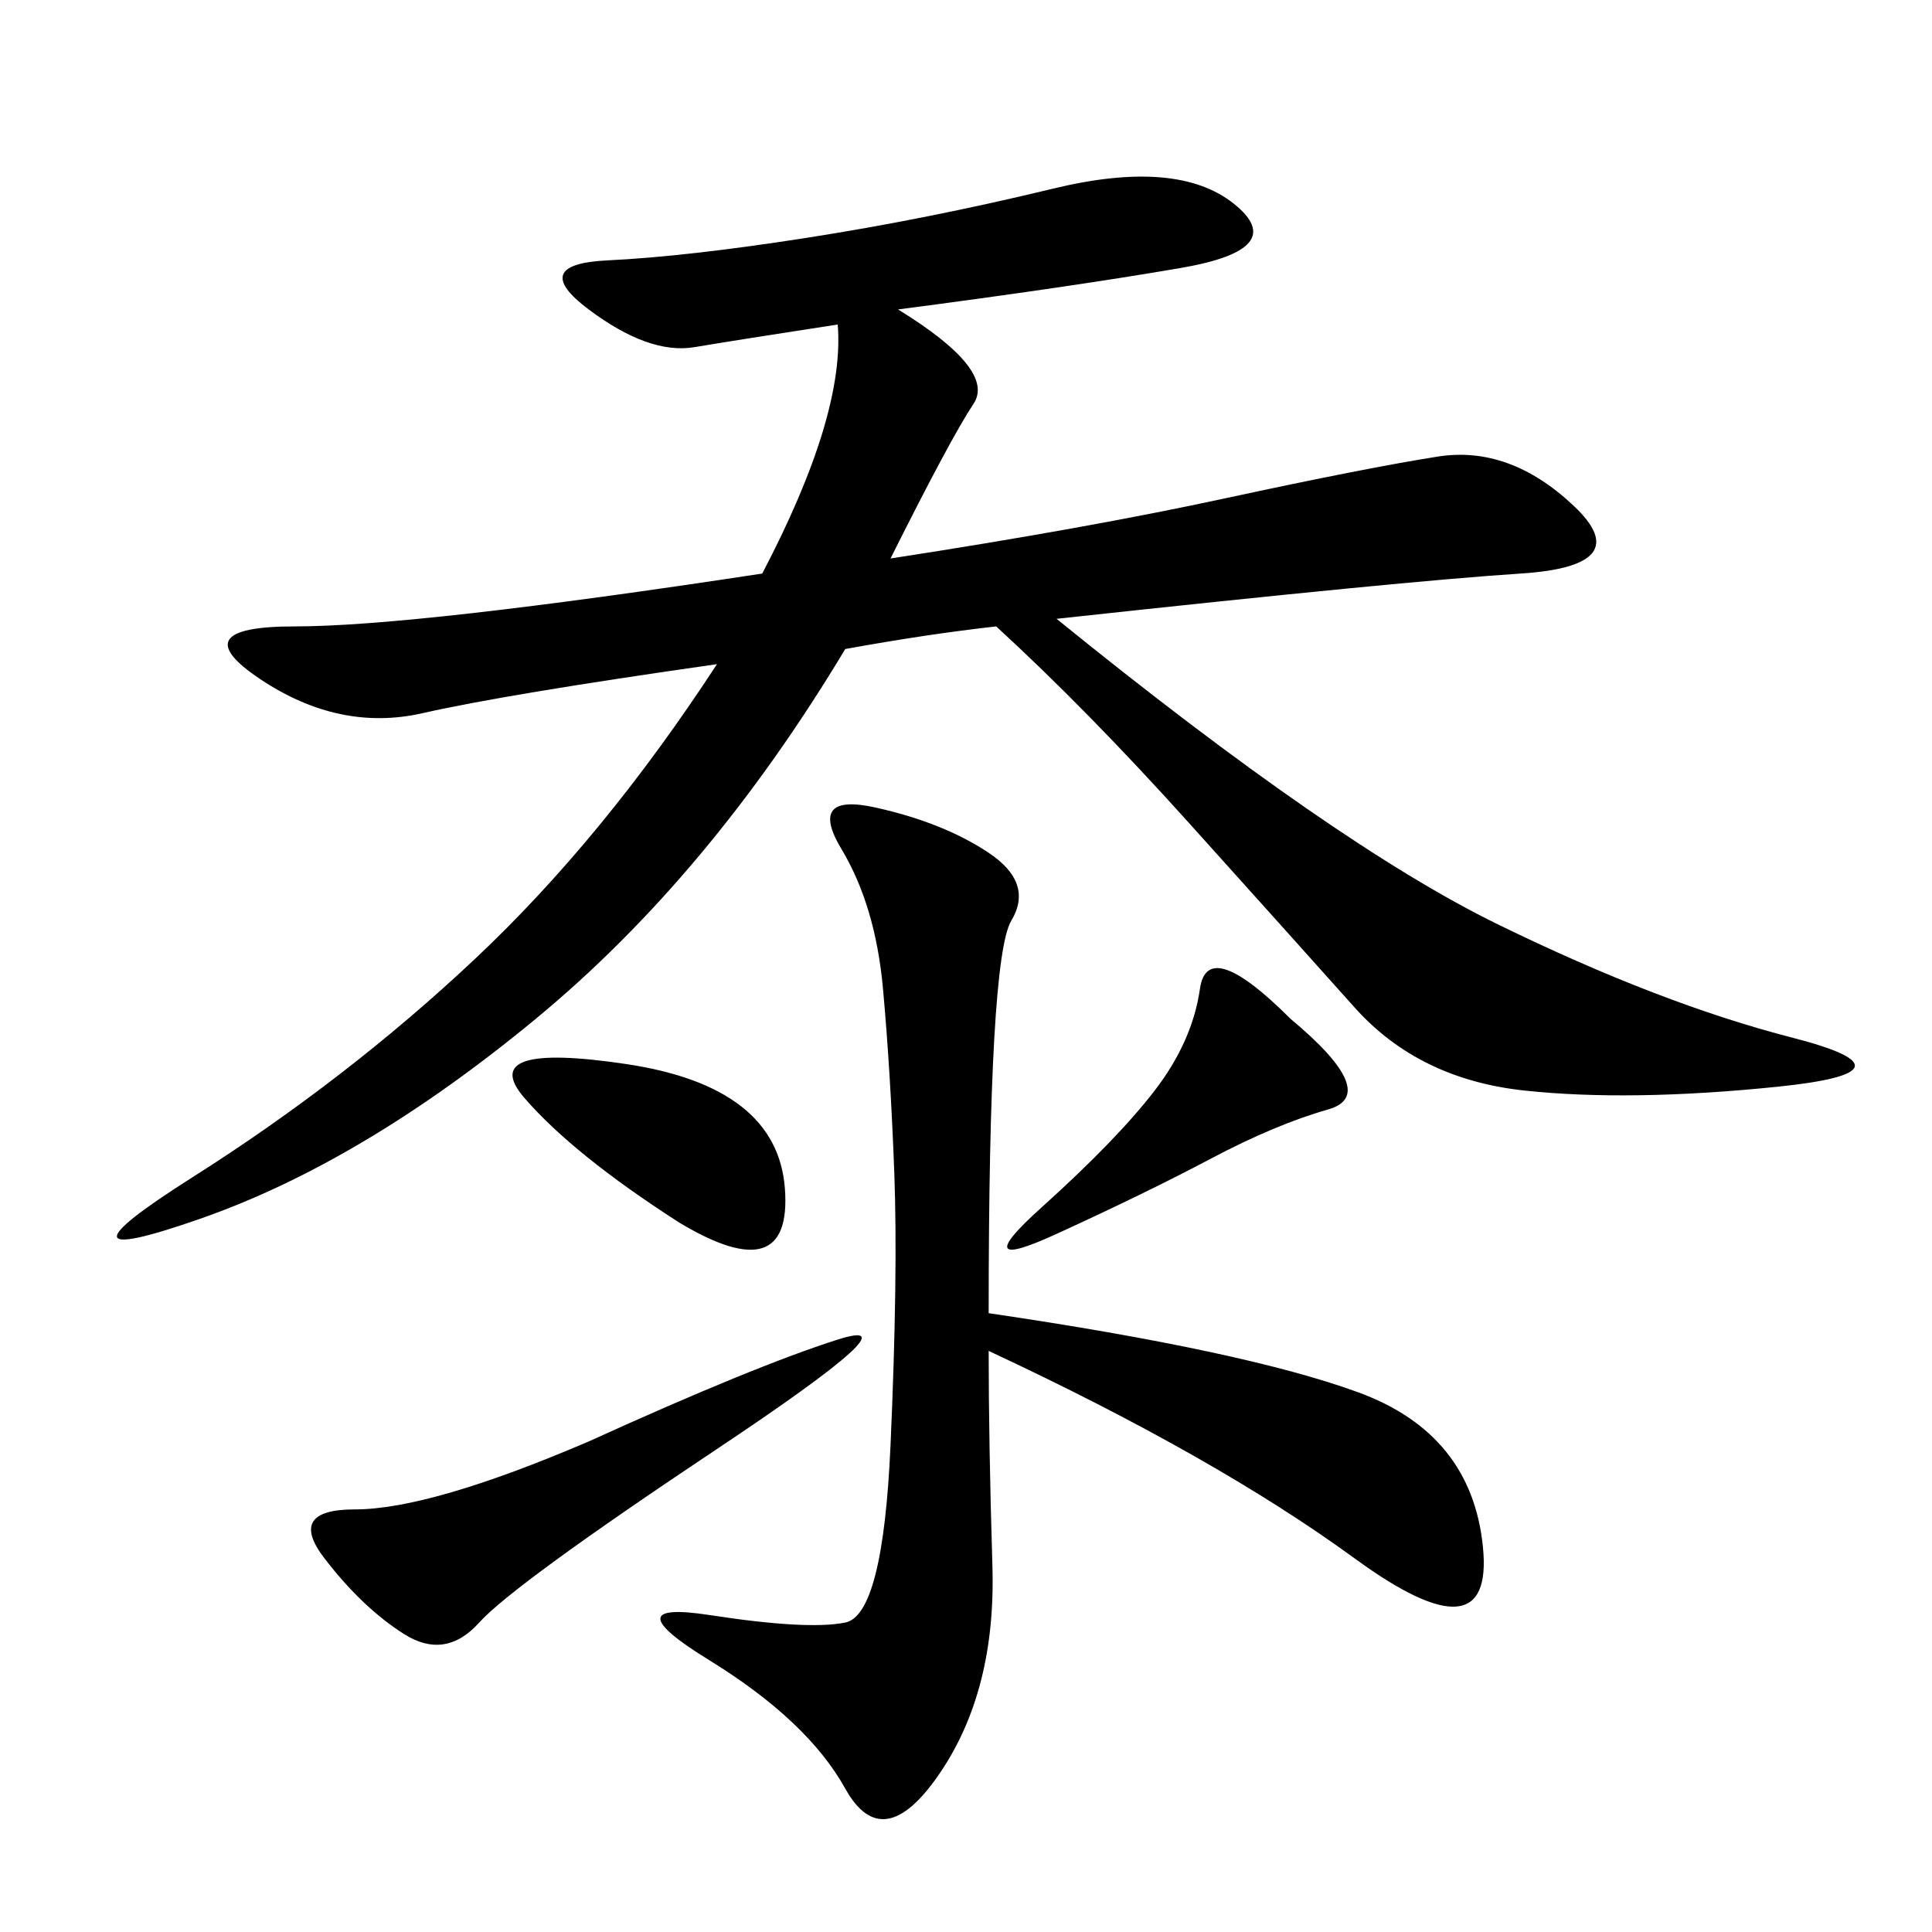 <svg xmlns="http://www.w3.org/2000/svg" xmlns:xlink="http://www.w3.org/1999/xlink" width="300" height="300"><path d="M139.45 48.05Q154.69 57.42 151.17 62.70Q147.66 67.97 138.28 86.72L138.28 86.72Q168.75 82.03 190.43 77.34Q212.11 72.66 223.24 70.90Q234.38 69.14 244.34 78.52Q254.30 87.89 236.13 89.06Q217.97 90.23 164.06 96.09L164.06 96.09Q207.42 131.25 232.62 143.55Q257.81 155.86 278.32 161.13Q298.83 166.41 275.98 168.75Q253.13 171.09 236.72 169.34Q220.31 167.58 210.35 156.45Q200.39 145.31 184.57 127.73Q168.75 110.16 154.69 97.27L154.69 97.27Q144.14 98.44 131.25 100.78L131.25 100.78Q110.16 135.94 83.20 158.20Q56.25 180.47 31.05 189.26Q5.86 198.05 29.88 182.81Q53.91 167.58 73.83 148.83Q93.75 130.08 111.33 103.13L111.33 103.13Q78.52 107.81 65.63 110.74Q52.73 113.67 40.43 105.47Q28.13 97.27 45.70 97.27L45.70 97.27Q64.45 97.27 118.36 89.06L118.36 89.06Q131.25 64.45 130.08 50.39L130.08 50.39Q114.84 52.73 107.81 53.91Q100.78 55.08 91.41 48.05Q82.03 41.02 94.34 40.43Q106.64 39.84 125.39 36.91Q144.14 33.98 163.48 29.30Q182.81 24.61 191.60 31.64Q200.39 38.67 183.40 41.60Q166.41 44.53 139.45 48.05L139.45 48.05ZM153.52 203.91Q193.36 209.77 210.94 216.21Q228.52 222.66 230.27 240.23Q232.03 257.81 210.35 241.99Q188.67 226.17 153.52 209.77L153.52 209.77Q153.52 223.83 154.10 243.16Q154.69 262.50 145.90 275.39Q137.11 288.28 131.25 277.73Q125.39 267.19 110.16 257.81Q94.92 248.44 110.16 250.78Q125.39 253.13 131.25 251.95Q137.11 250.78 138.28 224.41Q139.45 198.05 138.87 182.23Q138.28 166.41 137.11 153.52Q135.94 140.63 130.66 131.84Q125.39 123.05 135.94 125.39Q146.48 127.73 153.52 132.42Q160.55 137.11 157.03 142.97Q153.52 148.83 153.52 203.91L153.52 203.91ZM91.41 223.83Q117.19 212.11 130.08 208.01Q142.97 203.91 111.33 225Q79.69 246.09 74.41 251.95Q69.14 257.81 62.70 253.71Q56.25 249.61 50.39 241.99Q44.53 234.38 55.08 234.38L55.08 234.38Q66.80 234.38 91.41 223.83L91.41 223.83ZM200.39 158.20Q214.45 169.92 206.25 172.27Q198.05 174.61 188.09 179.88Q178.13 185.16 164.06 191.60Q150 198.05 161.72 187.50Q173.44 176.95 179.30 169.34Q185.16 161.72 186.33 153.52Q187.50 145.31 200.39 158.20L200.39 158.20ZM105.47 189.84Q89.06 179.30 81.45 170.51Q73.83 161.72 97.27 165.23Q120.70 168.75 121.88 184.57Q123.05 200.39 105.47 189.84L105.47 189.84Z"/></svg>